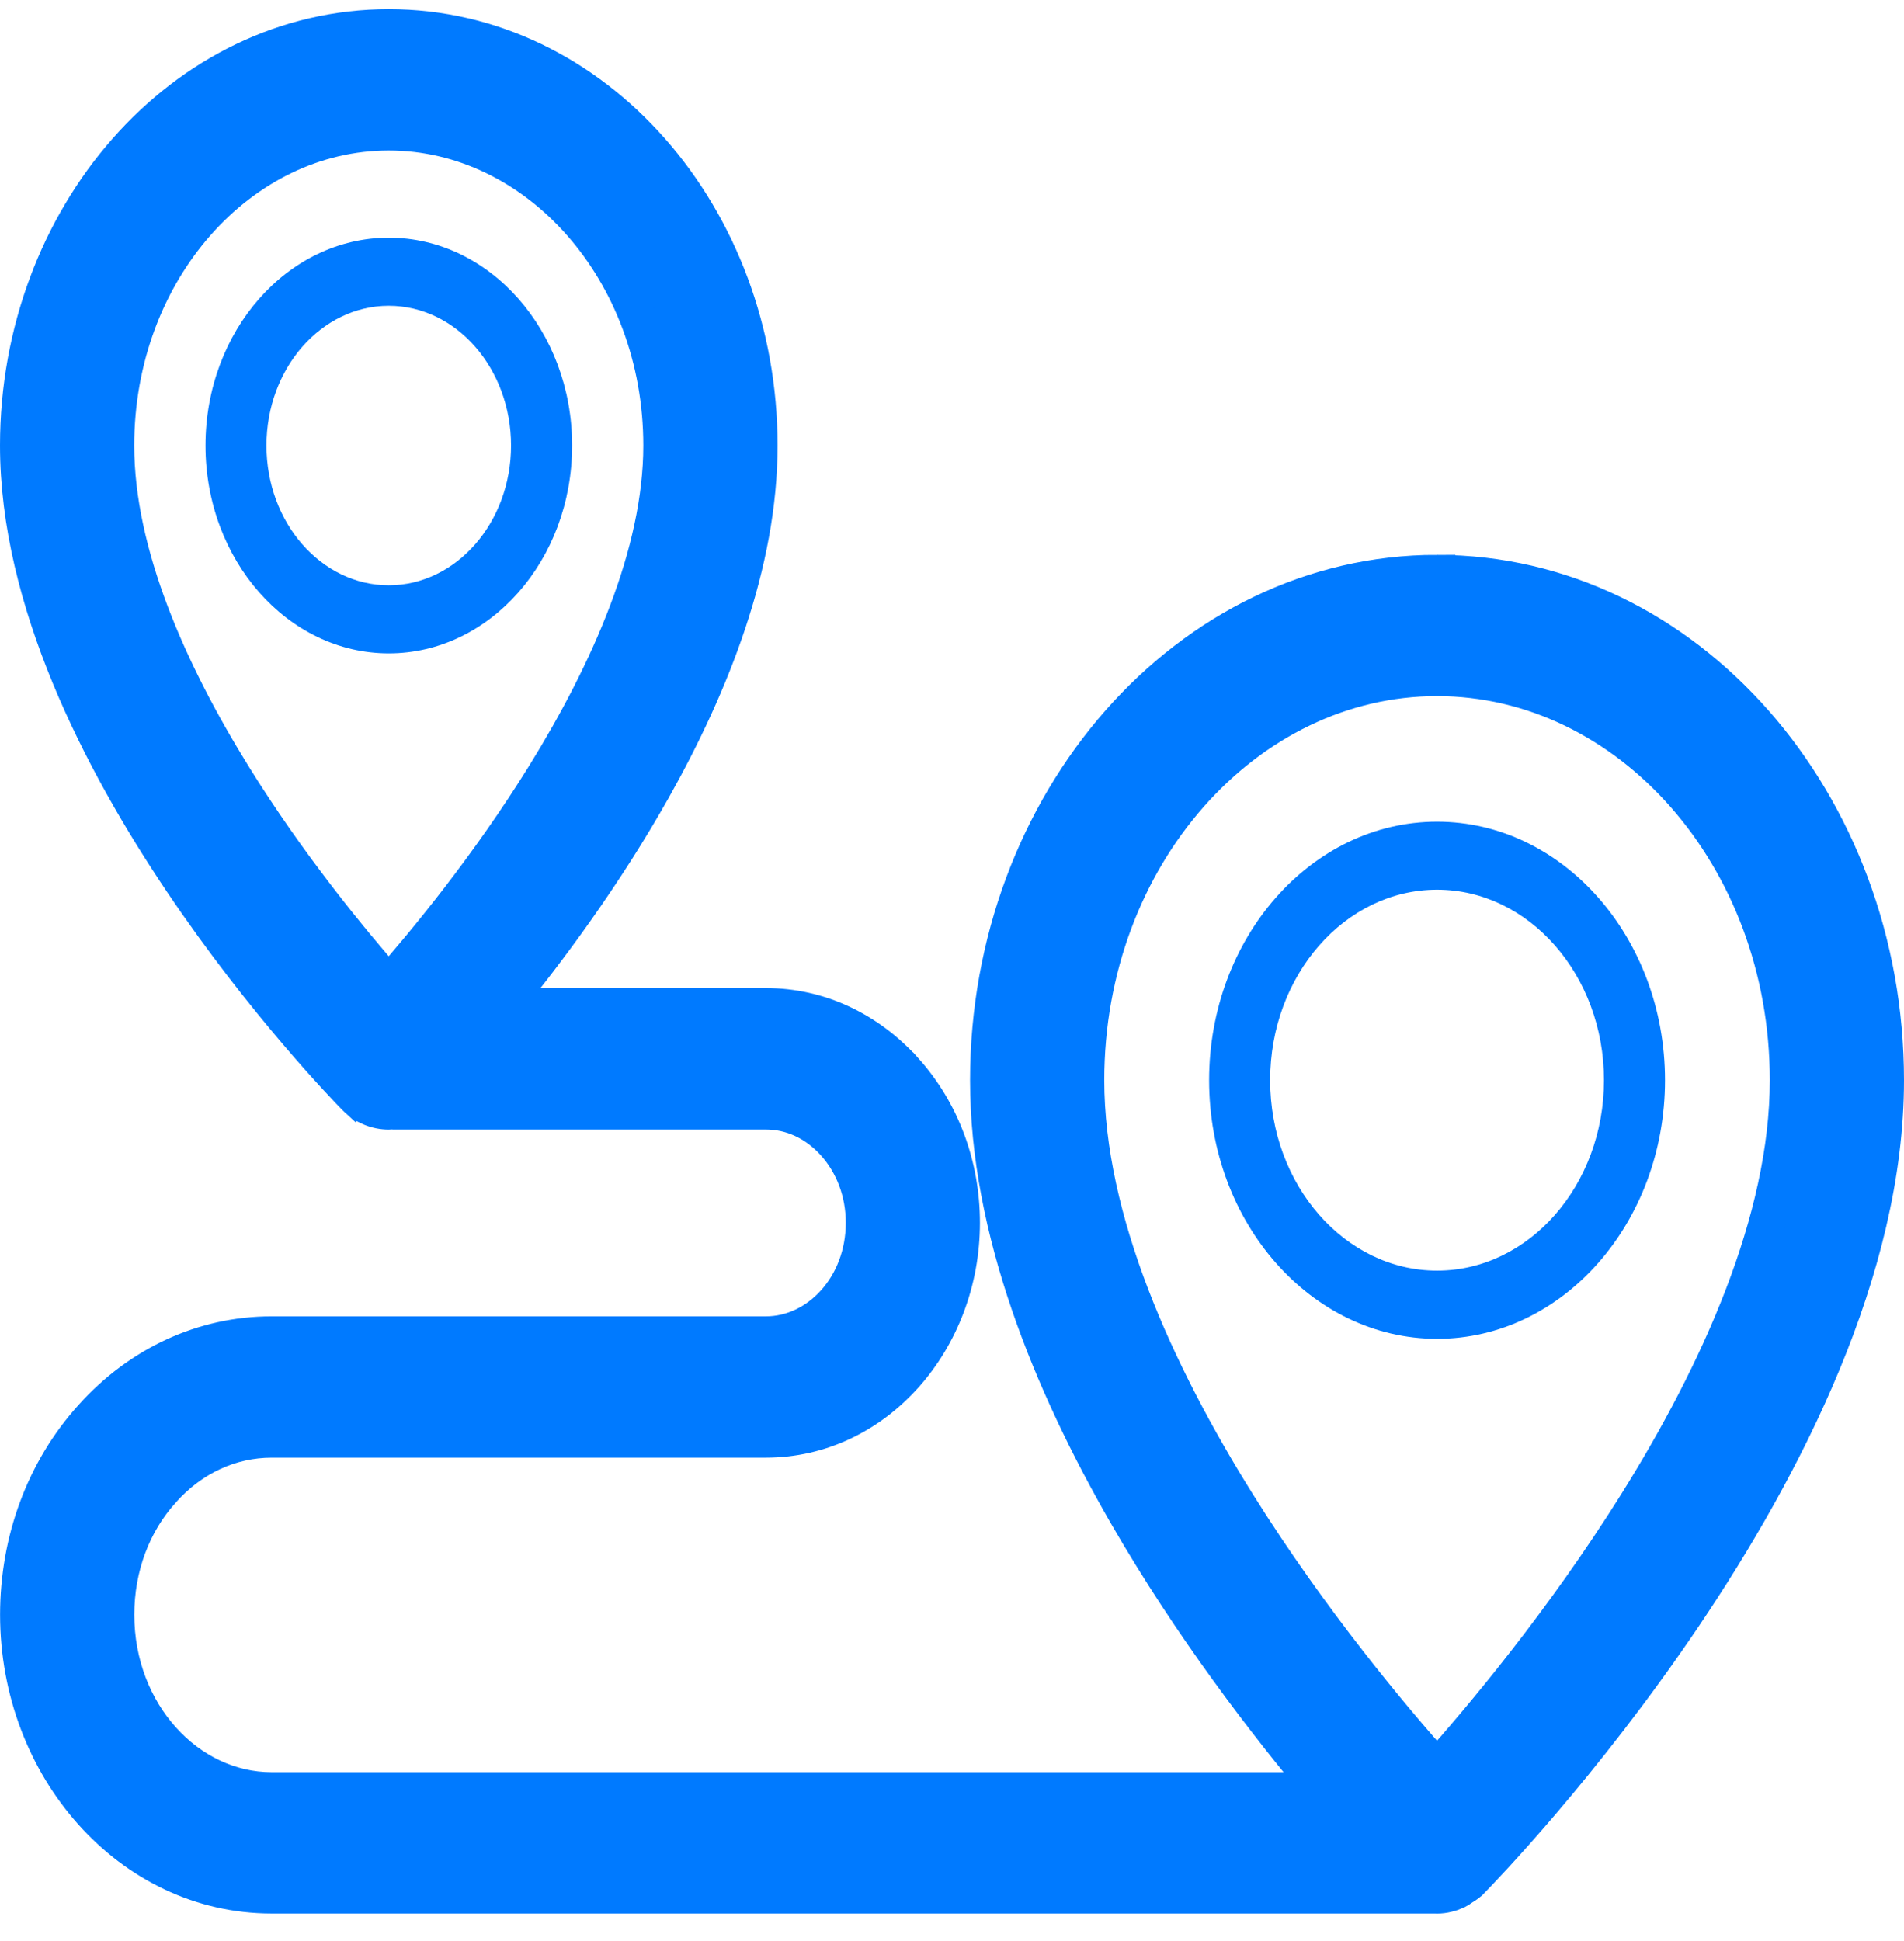 <svg width="52" height="53" viewBox="0 0 52 53" fill="none" xmlns="http://www.w3.org/2000/svg">
<path d="M15.625 12.165C15.625 9.037 13.379 6.49 10.619 6.49C7.858 6.49 5.612 9.035 5.612 12.165C5.612 15.293 7.858 17.84 10.619 17.84C13.379 17.84 15.625 15.295 15.625 12.165ZM7.277 12.165C7.277 10.062 8.775 8.349 10.617 8.349C12.459 8.349 13.957 10.06 13.957 12.165C13.957 14.268 12.459 15.981 10.617 15.981C8.775 15.981 7.277 14.271 7.277 12.165Z" fill="#007AFF"/>
<path d="M39.247 22.436C35.814 22.436 33.022 25.604 33.022 29.496C33.022 33.389 35.814 36.556 39.247 36.556C42.681 36.556 45.473 33.389 45.473 29.496C45.473 25.604 42.681 22.436 39.247 22.436ZM39.247 34.694C36.735 34.694 34.689 32.361 34.689 29.494C34.689 26.626 36.735 24.293 39.247 24.293C41.76 24.293 43.806 26.626 43.806 29.494C43.806 32.361 41.76 34.694 39.247 34.694Z" fill="#007AFF"/>
<path d="M9.699 29.951C9.953 30.211 10.284 30.343 10.619 30.343C10.646 30.343 10.671 30.341 10.692 30.338C10.707 30.34 10.724 30.341 10.742 30.341H20.919C21.613 30.341 22.276 30.641 22.793 31.215C23.309 31.791 23.599 32.56 23.599 33.387C23.599 35.126 22.346 36.442 20.919 36.442H7.419C5.554 36.442 3.811 37.253 2.516 38.697C1.211 40.14 0.502 42.058 0.502 44.09C0.502 48.26 3.555 51.748 7.419 51.748H39.197C39.21 51.749 39.227 51.75 39.245 51.75C39.438 51.75 39.614 51.7 39.76 51.635L39.77 51.631L39.78 51.626C39.836 51.598 39.88 51.567 39.903 51.55L39.919 51.539L39.93 51.531C39.934 51.528 39.935 51.527 39.936 51.526C39.94 51.524 39.946 51.52 39.957 51.514C39.967 51.508 39.986 51.497 40.005 51.485C40.045 51.459 40.102 51.419 40.161 51.36L40.163 51.359C40.401 51.116 43.223 48.217 45.989 44.113C48.743 40.026 51.5 34.659 51.5 29.497C51.5 21.923 46.062 15.652 39.247 15.651L39.247 15.65C32.432 15.65 26.993 21.921 26.993 29.496C26.993 33.569 28.707 37.76 30.77 41.341C32.543 44.418 34.597 47.083 36.116 48.889H7.418C5.126 48.889 3.168 46.788 3.168 44.09C3.168 42.788 3.621 41.581 4.435 40.685L4.436 40.683C5.242 39.785 6.301 39.301 7.419 39.301H20.917C23.917 39.301 26.263 36.595 26.263 33.387C26.263 31.829 25.718 30.354 24.713 29.232L24.712 29.232C23.706 28.112 22.36 27.479 20.917 27.479H13.72C14.953 25.974 16.509 23.886 17.842 21.512C19.435 18.674 20.736 15.381 20.736 12.165C20.736 5.932 16.255 0.75 10.617 0.75C4.981 0.75 0.5 5.932 0.5 12.165C0.5 16.387 2.744 20.757 4.974 24.071C7.214 27.398 9.499 29.747 9.699 29.951ZM9.699 29.951C9.699 29.951 9.699 29.951 9.698 29.95L10.056 29.601L9.7 29.952C9.7 29.952 9.7 29.952 9.699 29.951ZM3.166 12.165C3.166 7.384 6.568 3.609 10.617 3.609C14.665 3.609 18.069 7.384 18.069 12.165C18.069 15.119 16.617 18.362 14.879 21.169C13.353 23.634 11.642 25.708 10.617 26.872C9.591 25.708 7.88 23.635 6.355 21.171C4.618 18.365 3.166 15.123 3.166 12.165ZM44.692 41.078C42.69 44.275 40.466 46.92 39.247 48.287C38.028 46.921 35.804 44.276 33.803 41.079C31.569 37.509 29.659 33.325 29.659 29.494C29.659 23.374 34.02 18.507 39.247 18.507C44.475 18.507 48.835 23.372 48.835 29.494C48.835 33.325 46.926 37.509 44.692 41.078Z" fill="#007AFF" stroke="#007AFF"/>
</svg>
